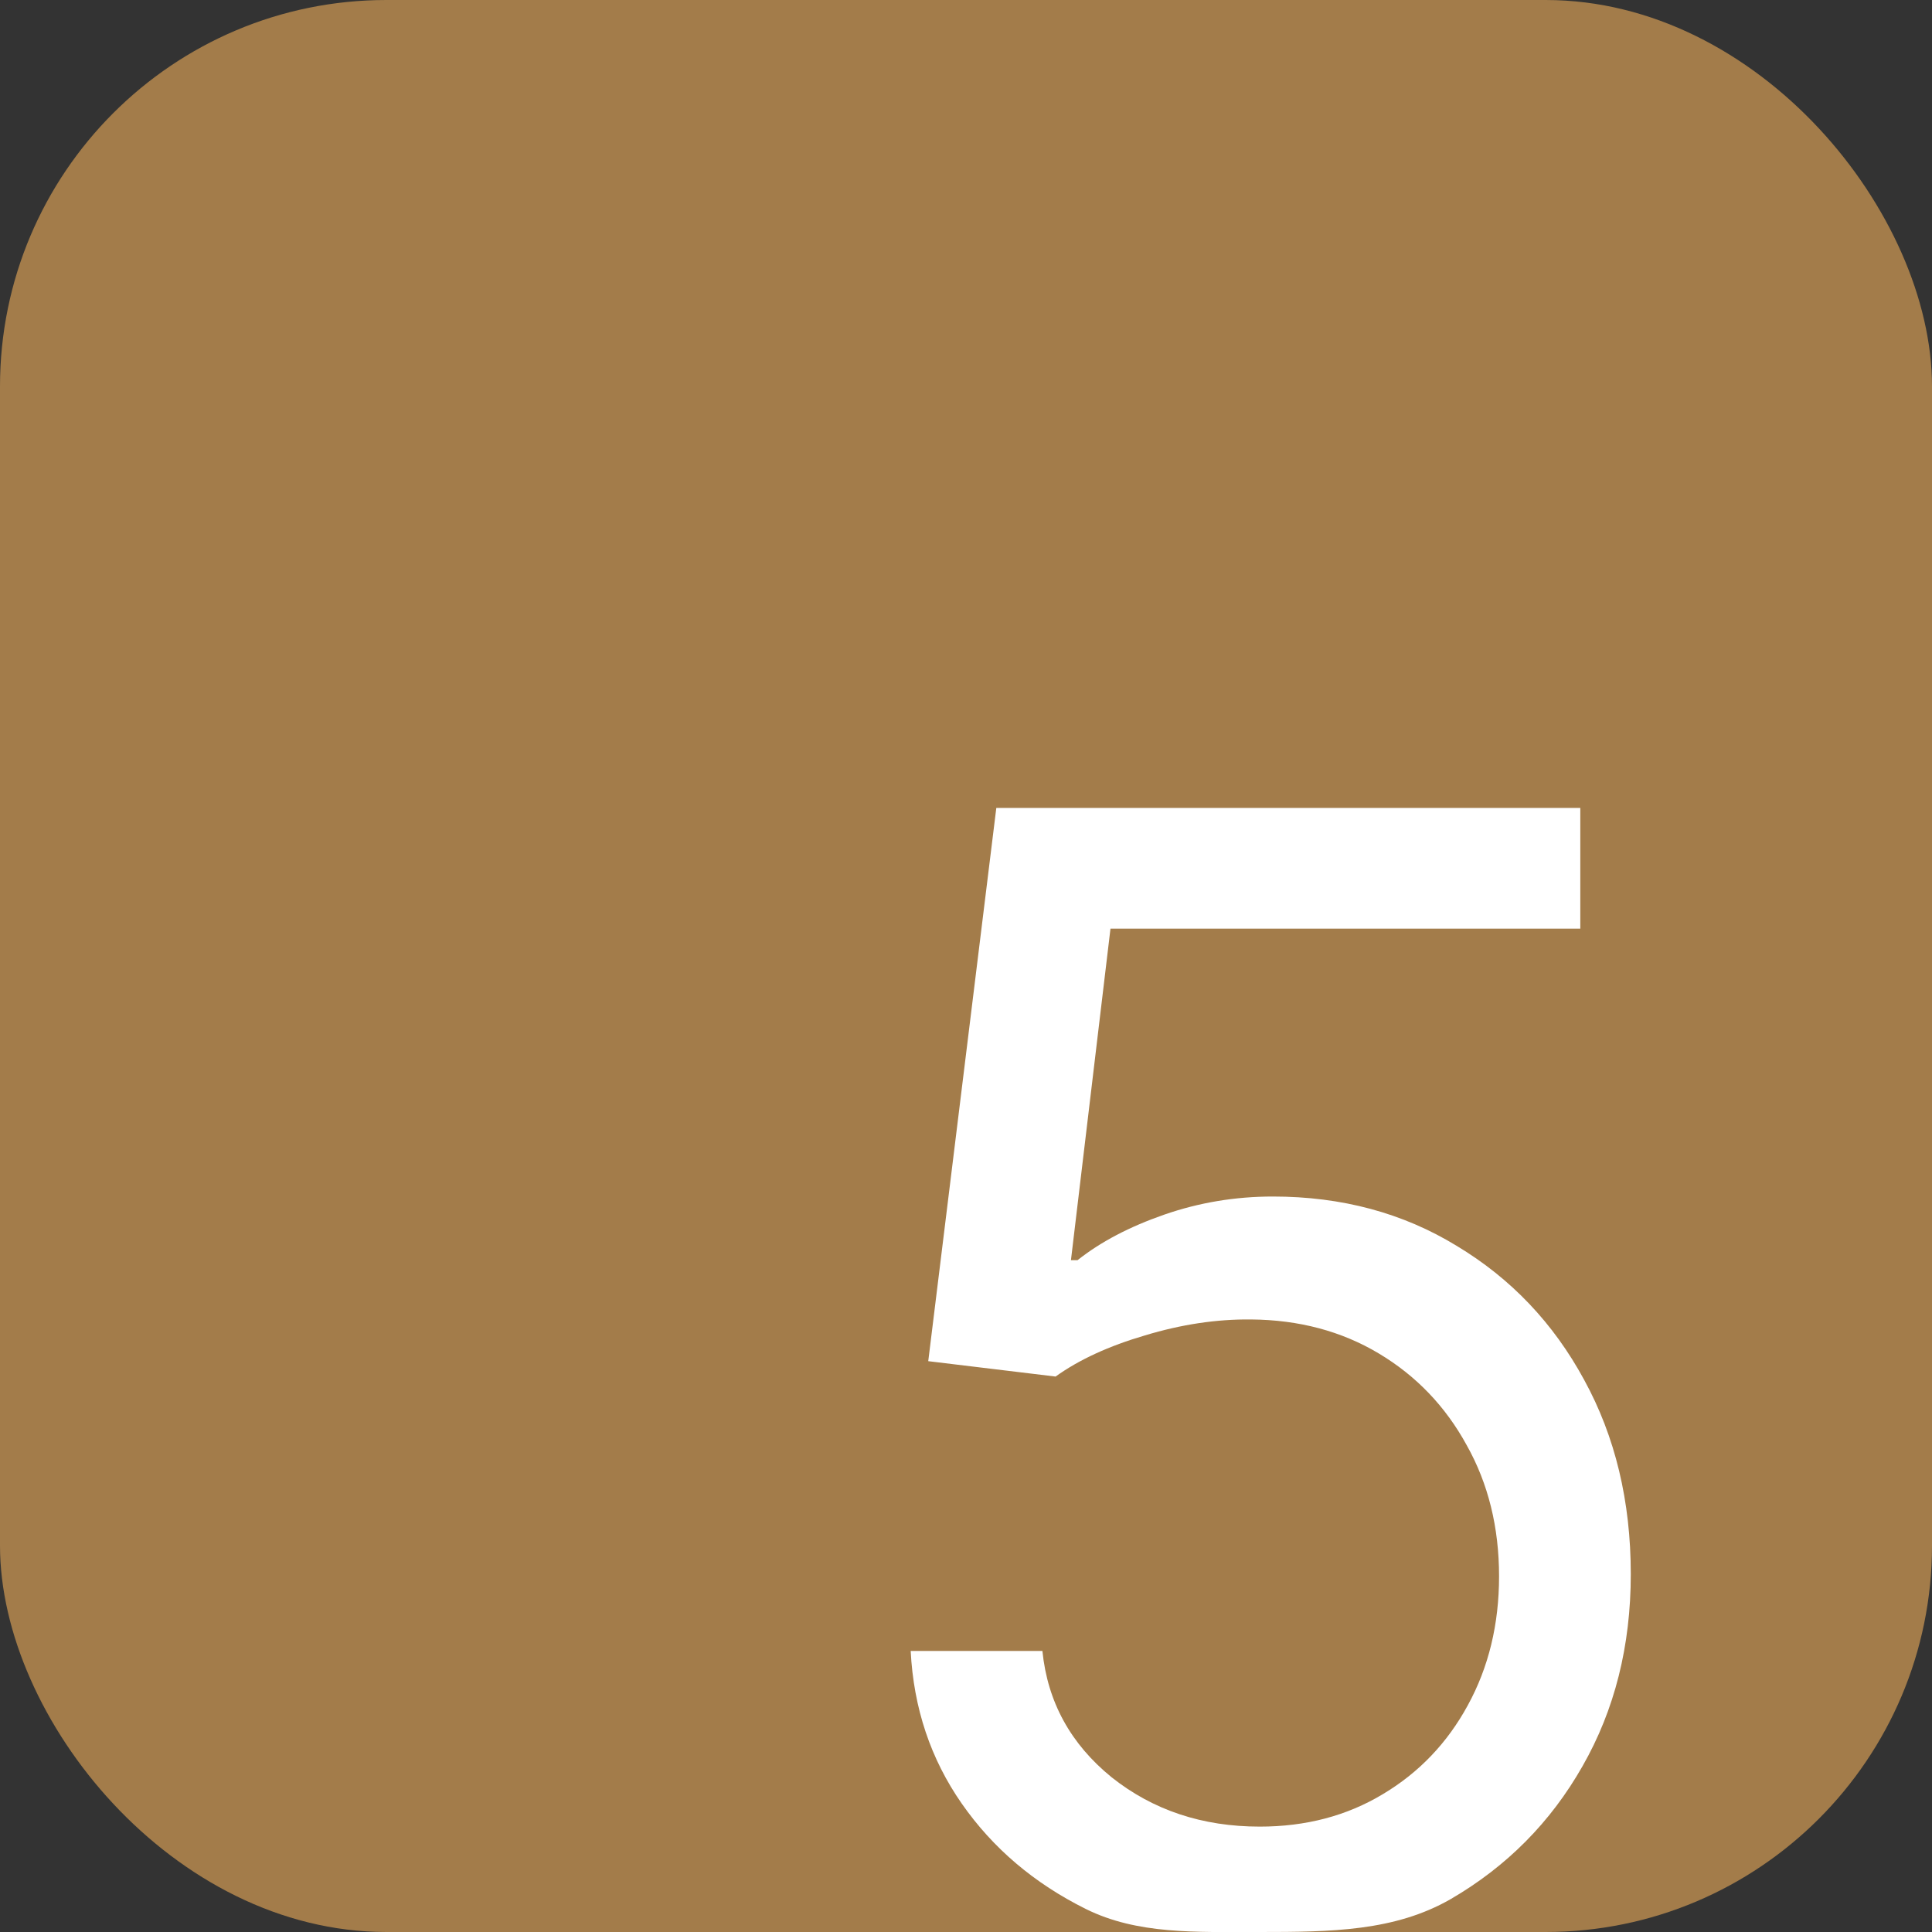 <?xml version="1.0" encoding="UTF-8"?> <svg xmlns="http://www.w3.org/2000/svg" width="100" height="100" viewBox="0 0 100 100" fill="none"><rect x="0" y="0" width="100" height="100" fill="#333333" stroke="none"/><rect width="100" height="100" rx="20" fill="#A37C4A"></rect><path d="M65.205 100C61.872 100 58.87 100.133 56.199 98.807C53.529 97.481 51.389 95.663 49.779 93.352C48.169 91.042 47.288 88.409 47.137 85.454H53.955C54.22 88.087 55.413 90.265 57.534 91.989C59.675 93.693 62.231 94.545 65.205 94.545C67.591 94.545 69.713 93.987 71.569 92.869C73.444 91.752 74.911 90.218 75.972 88.267C77.052 86.297 77.591 84.072 77.591 81.591C77.591 79.053 77.033 76.79 75.915 74.801C74.817 72.793 73.302 71.212 71.37 70.057C69.438 68.901 67.231 68.314 64.75 68.295C62.97 68.276 61.142 68.551 59.267 69.119C57.392 69.668 55.849 70.379 54.637 71.25L48.046 70.454L51.569 41.818H81.796V48.068H57.478L55.432 65.227H55.773C56.966 64.28 58.462 63.494 60.262 62.869C62.061 62.244 63.936 61.932 65.887 61.932C69.447 61.932 72.62 62.784 75.404 64.489C78.207 66.174 80.404 68.485 81.995 71.42C83.605 74.356 84.409 77.708 84.409 81.477C84.409 85.189 83.576 88.504 81.909 91.42C80.262 94.318 77.989 96.61 75.091 98.295C72.194 99.962 68.898 100 65.205 100Z" fill="white"></path></svg> 
